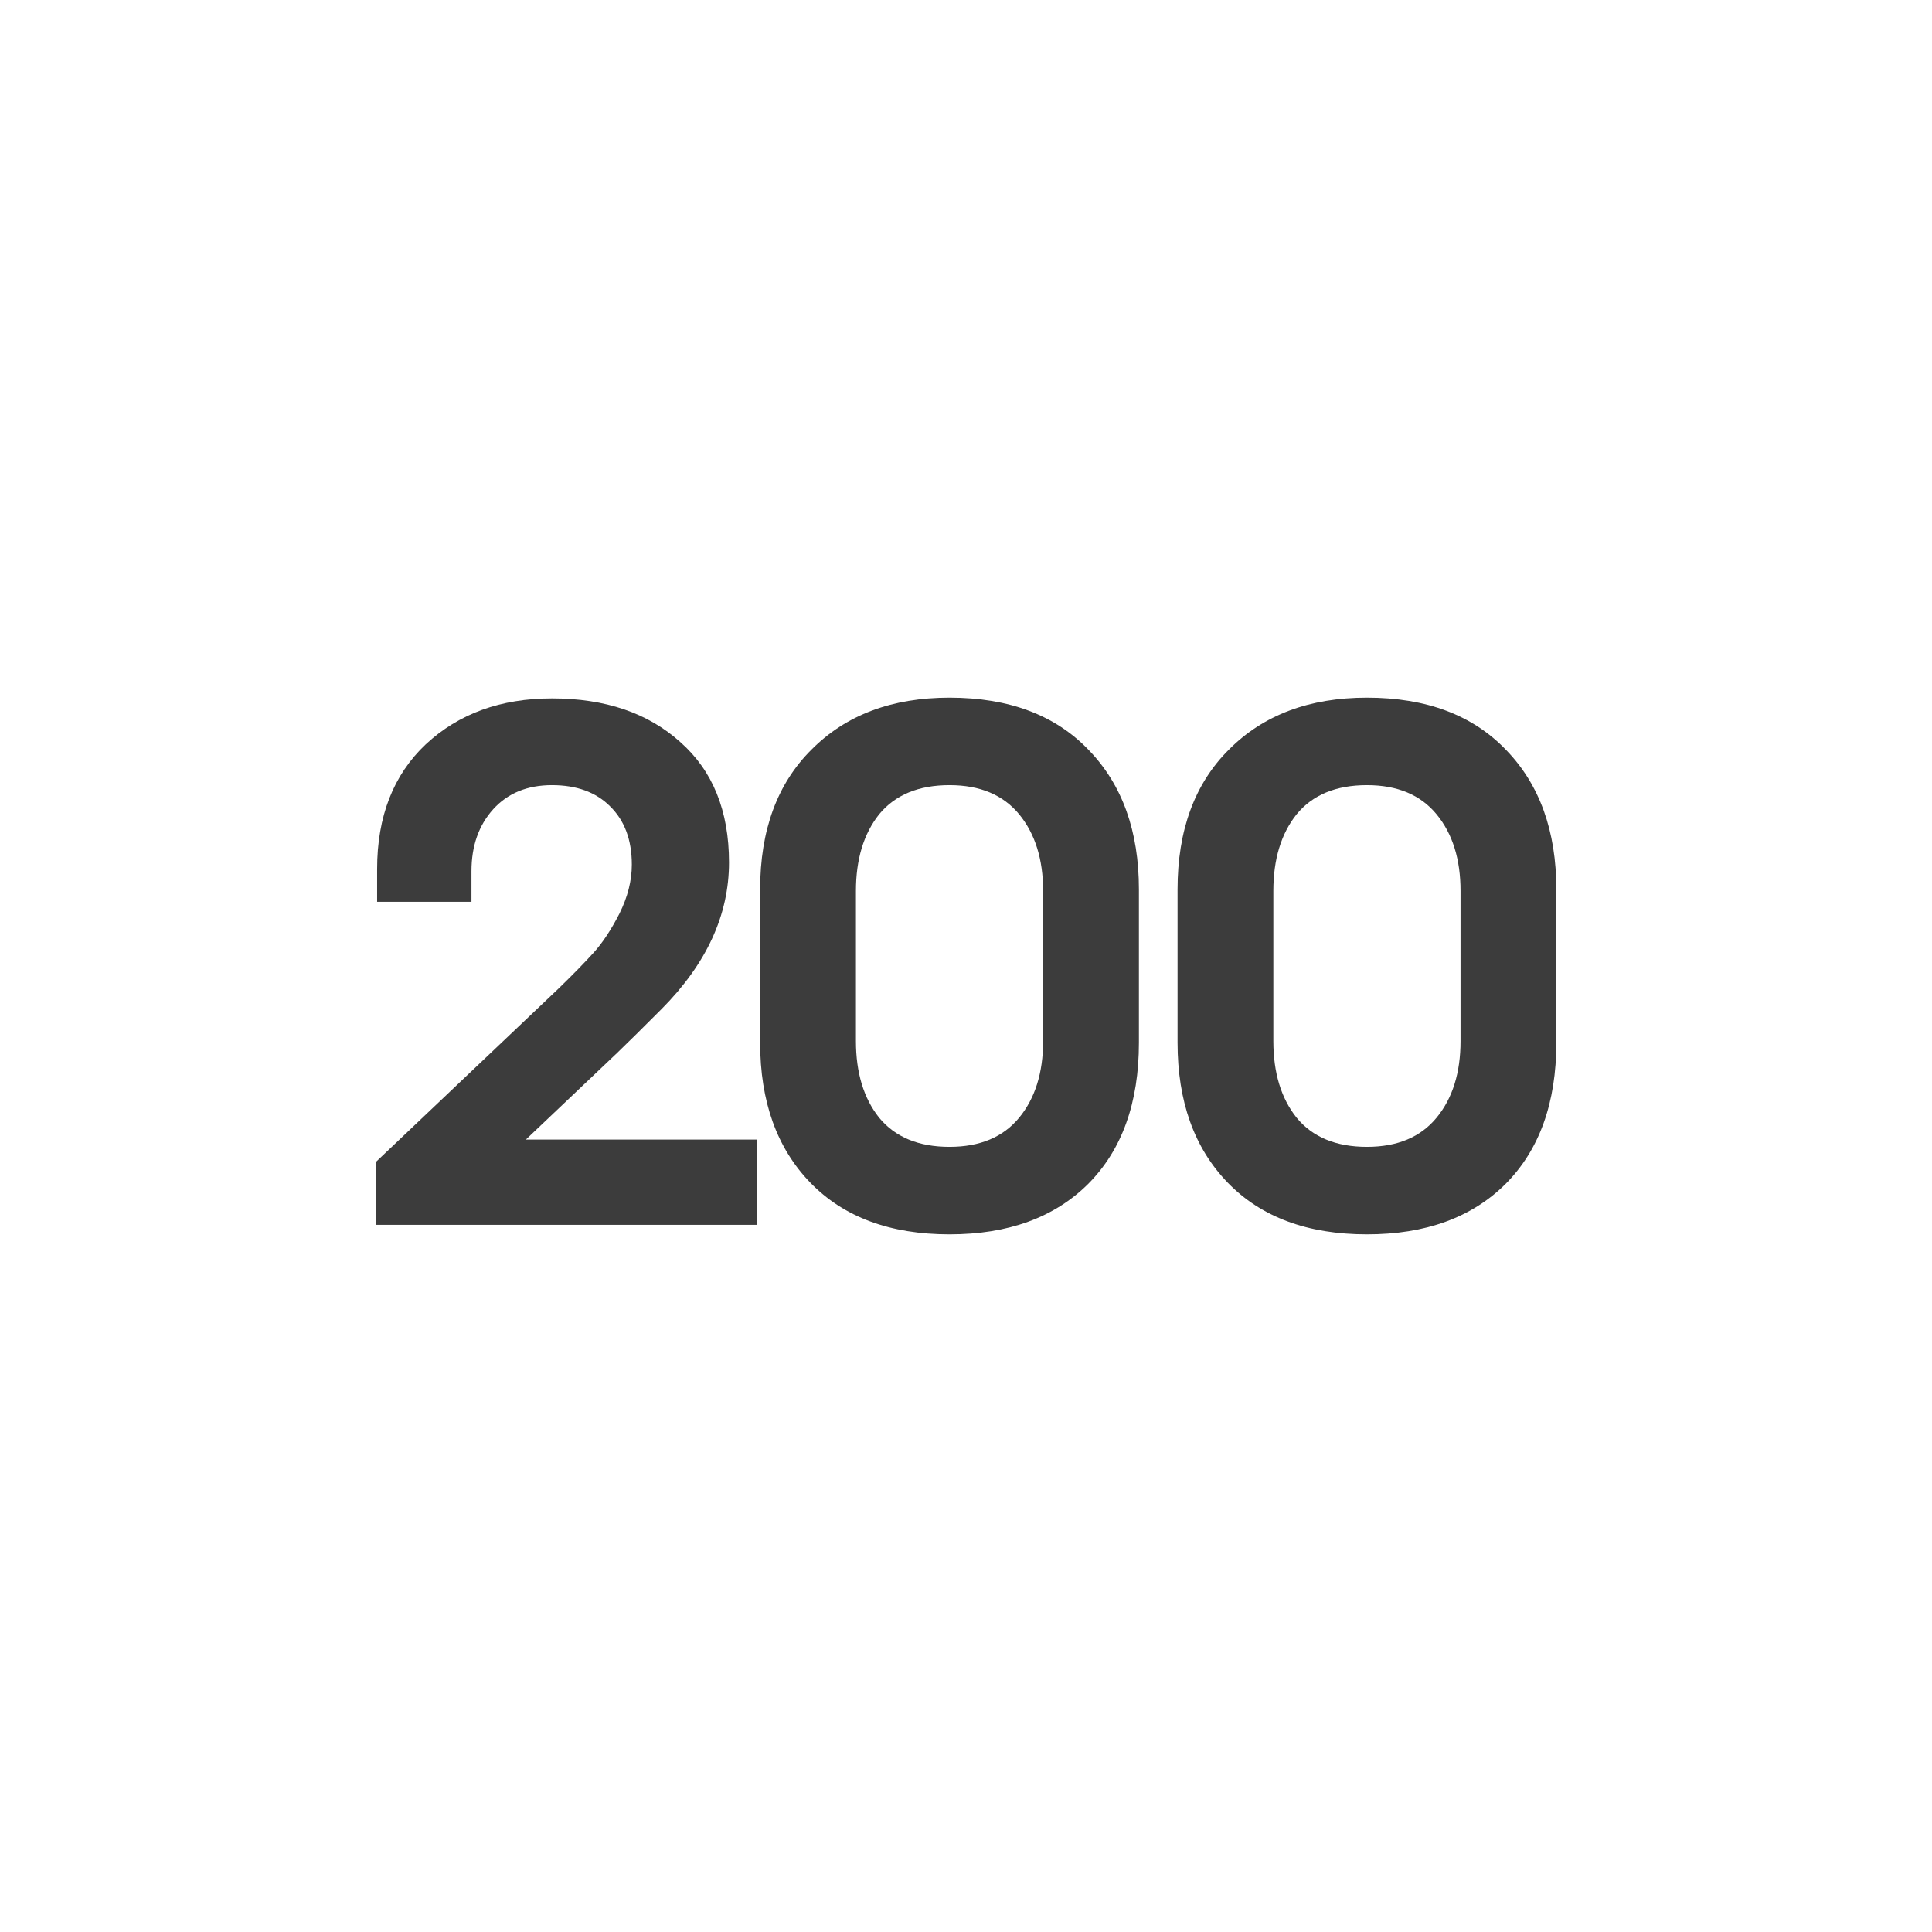 <svg width="36" height="36" viewBox="0 0 36 36" fill="none" xmlns="http://www.w3.org/2000/svg">
<path d="M25.471 13C26.58 13 27.445 13.326 28.067 13.978C28.689 14.621 29 15.486 29 16.573V19.427C29 20.55 28.684 21.428 28.053 22.062C27.423 22.688 26.562 23 25.471 23C24.363 23 23.497 22.678 22.875 22.035C22.253 21.392 21.942 20.523 21.942 19.427V16.573C21.942 15.468 22.262 14.599 22.902 13.965C23.542 13.322 24.399 13 25.471 13ZM25.471 21.37C26.039 21.37 26.472 21.188 26.769 20.826C27.067 20.464 27.215 19.988 27.215 19.399V16.601C27.215 16.012 27.067 15.536 26.769 15.174C26.472 14.812 26.039 14.63 25.471 14.63C24.894 14.63 24.457 14.812 24.16 15.174C23.871 15.536 23.727 16.012 23.727 16.601V19.399C23.727 19.988 23.871 20.464 24.16 20.826C24.457 21.188 24.894 21.37 25.471 21.37Z" fill="#3C3C3C"/>
<path d="M17.693 13C18.802 13 19.667 13.326 20.289 13.978C20.911 14.621 21.222 15.486 21.222 16.573V19.427C21.222 20.55 20.906 21.428 20.275 22.062C19.644 22.688 18.784 23 17.693 23C16.584 23 15.719 22.678 15.097 22.035C14.475 21.392 14.164 20.523 14.164 19.427V16.573C14.164 15.468 14.484 14.599 15.124 13.965C15.764 13.322 16.62 13 17.693 13ZM17.693 21.37C18.261 21.37 18.693 21.188 18.991 20.826C19.288 20.464 19.437 19.988 19.437 19.399V16.601C19.437 16.012 19.288 15.536 18.991 15.174C18.693 14.812 18.261 14.63 17.693 14.63C17.116 14.63 16.679 14.812 16.381 15.174C16.093 15.536 15.949 16.012 15.949 16.601V19.399C15.949 19.988 16.093 20.464 16.381 20.826C16.679 21.188 17.116 21.37 17.693 21.37Z" fill="#3C3C3C"/>
<path d="M14.098 21.234V22.823H7V21.655L10.407 18.421C10.687 18.149 10.907 17.923 11.07 17.742C11.232 17.561 11.39 17.321 11.543 17.022C11.696 16.714 11.773 16.41 11.773 16.111C11.773 15.649 11.637 15.287 11.367 15.024C11.106 14.762 10.745 14.63 10.285 14.63C9.826 14.63 9.461 14.78 9.19 15.079C8.92 15.378 8.785 15.763 8.785 16.234V16.804H7.027V16.193C7.027 15.215 7.329 14.44 7.933 13.87C8.546 13.299 9.33 13.014 10.285 13.014C11.277 13.014 12.075 13.285 12.678 13.829C13.282 14.363 13.584 15.111 13.584 16.071C13.584 17.049 13.165 17.959 12.327 18.802C11.975 19.155 11.7 19.427 11.502 19.617L9.799 21.234H14.098Z" fill="#3C3C3C"/>
</svg>
